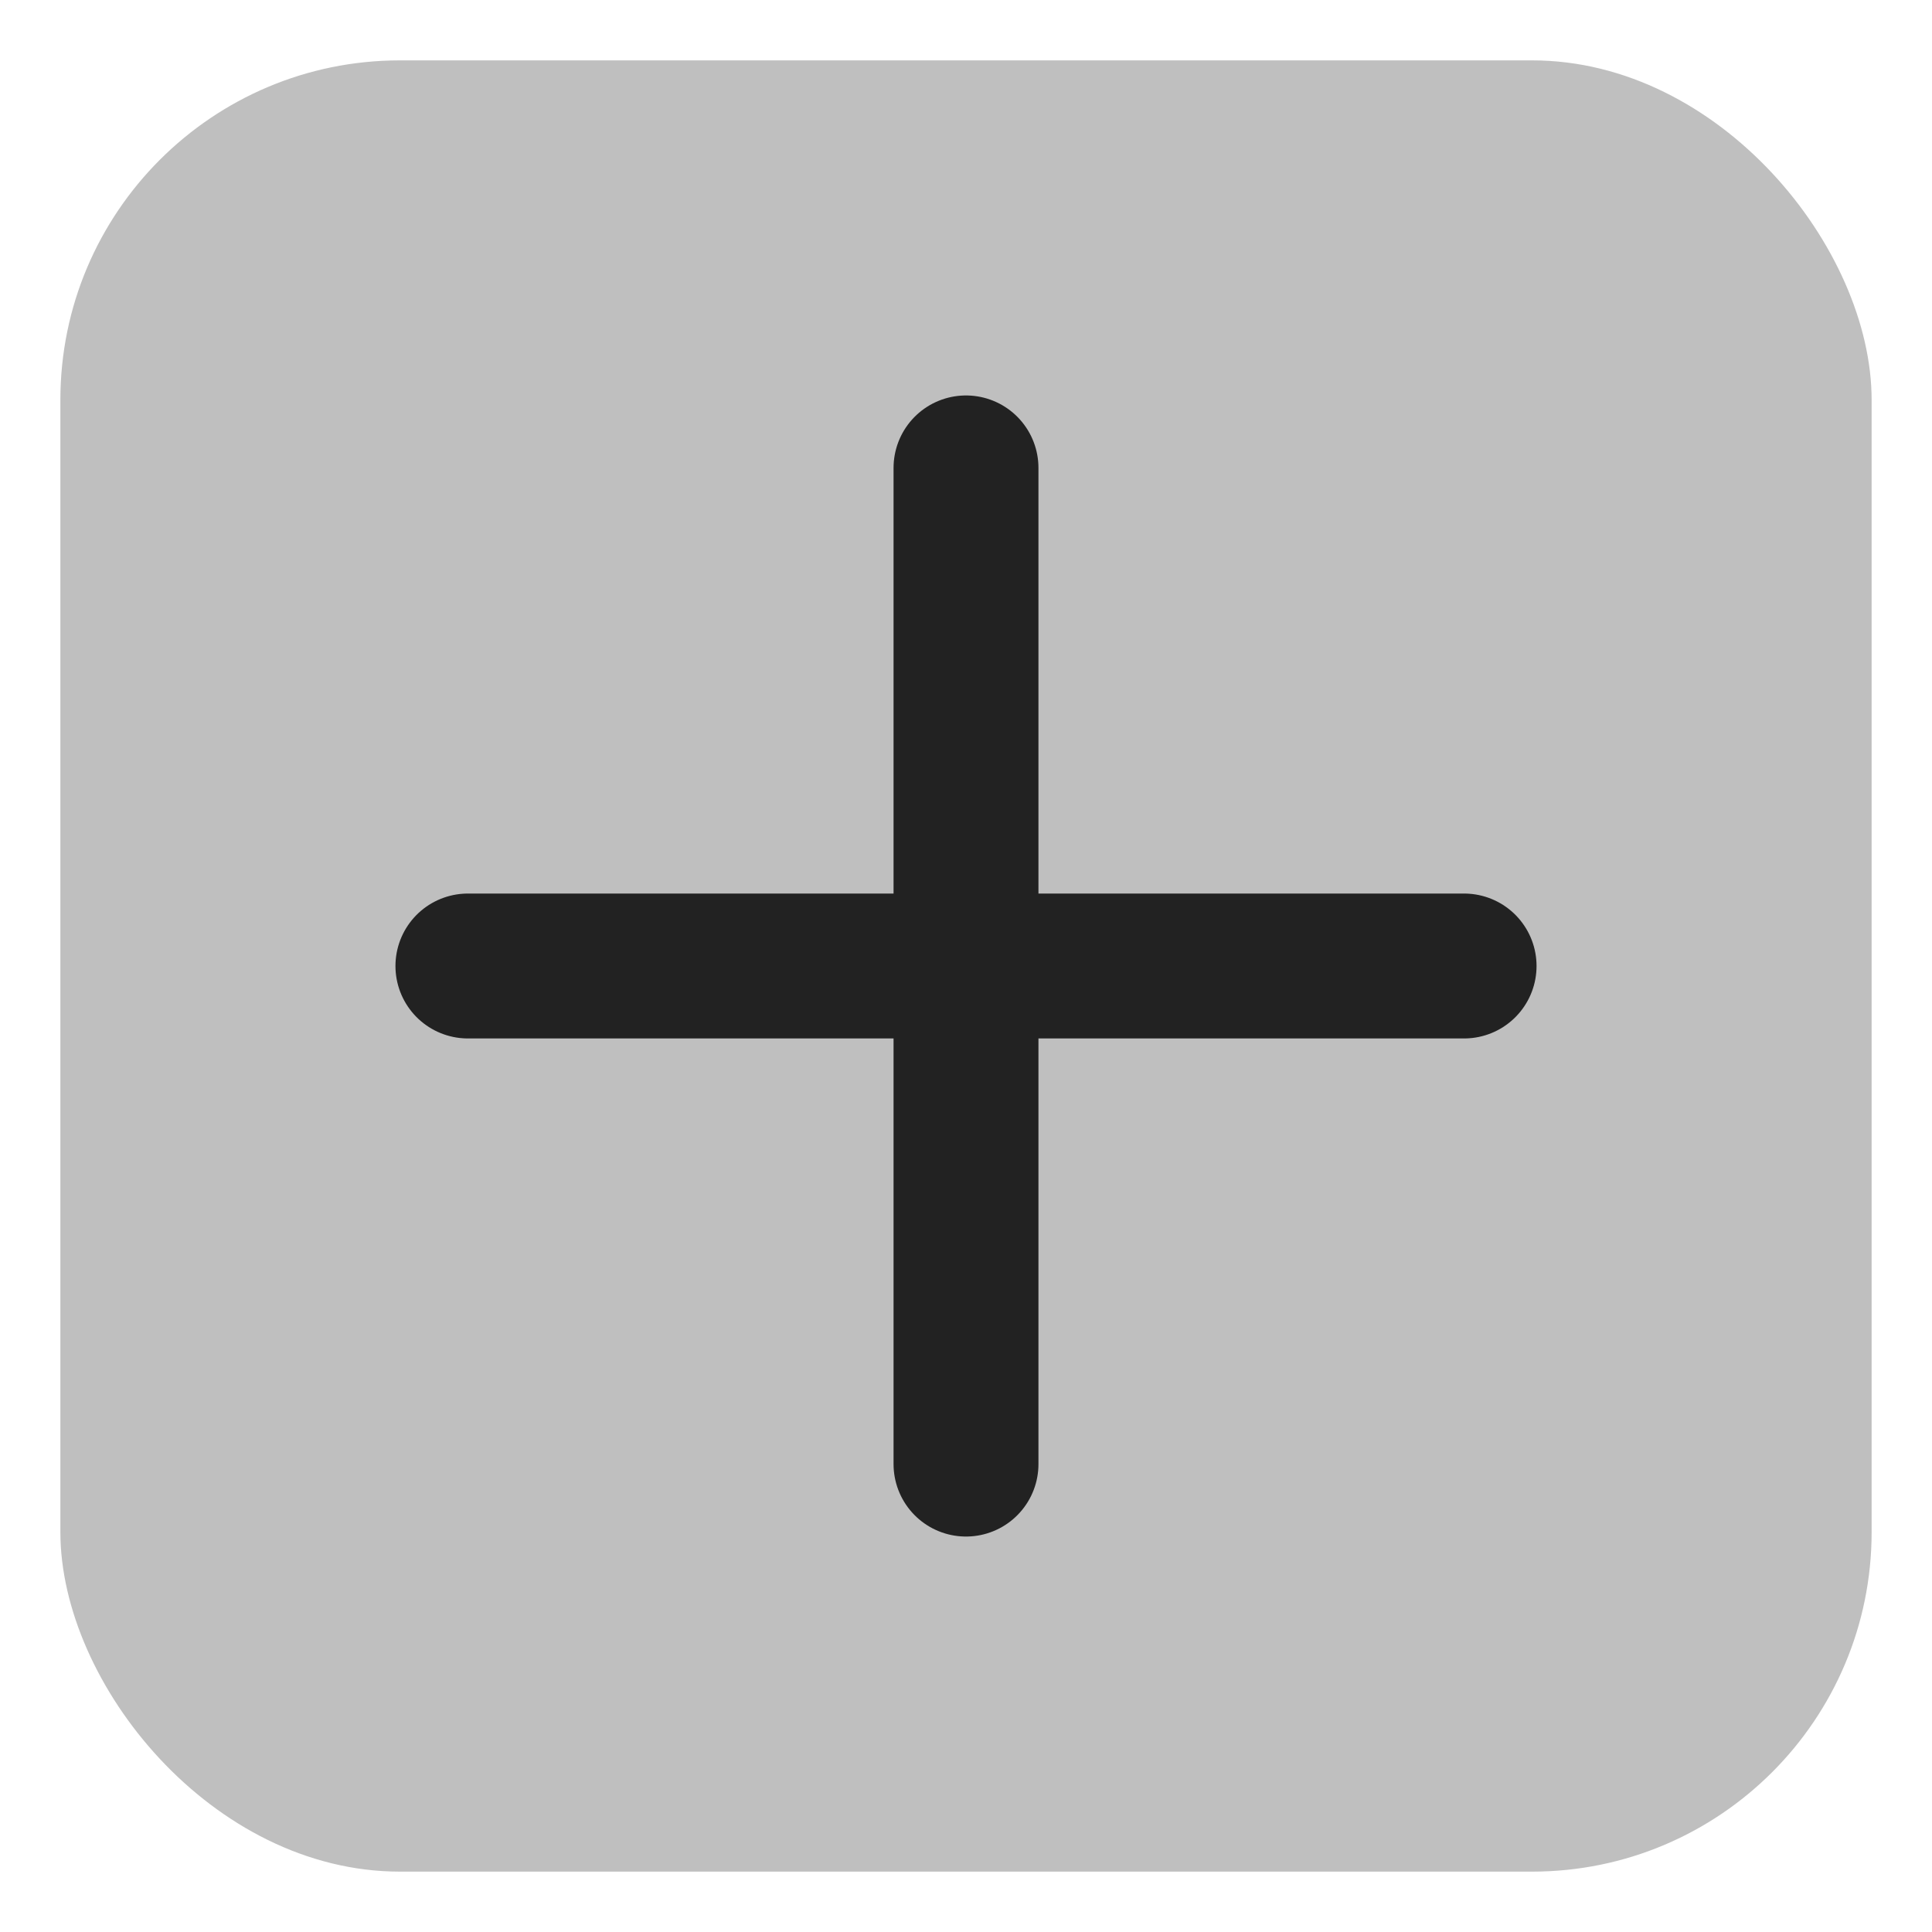 <svg width="16" height="16" viewBox="0 0 16 16" fill="none" xmlns="http://www.w3.org/2000/svg">
<g id="symbol/add-symbol-16" clip-path="url(#clip0)">
<g id="add-64">
<g id="Icon">
<rect id="Rounded Rectangle" x="0.5" y="0.5" width="15" height="15" rx="2.812" fill="#BFBFBF"/>
<path id="Vector" d="M8 3.875V8M8 12.125V8M8 8H12.125M8 8H3.875" stroke="#222222" stroke-width="1.2" stroke-linecap="round" stroke-linejoin="round"/>
</g>
</g>
</g>
<defs>
<clipPath id="clip0">
<rect width="16" height="16" fill="white"/>
</clipPath>
</defs>
</svg>
